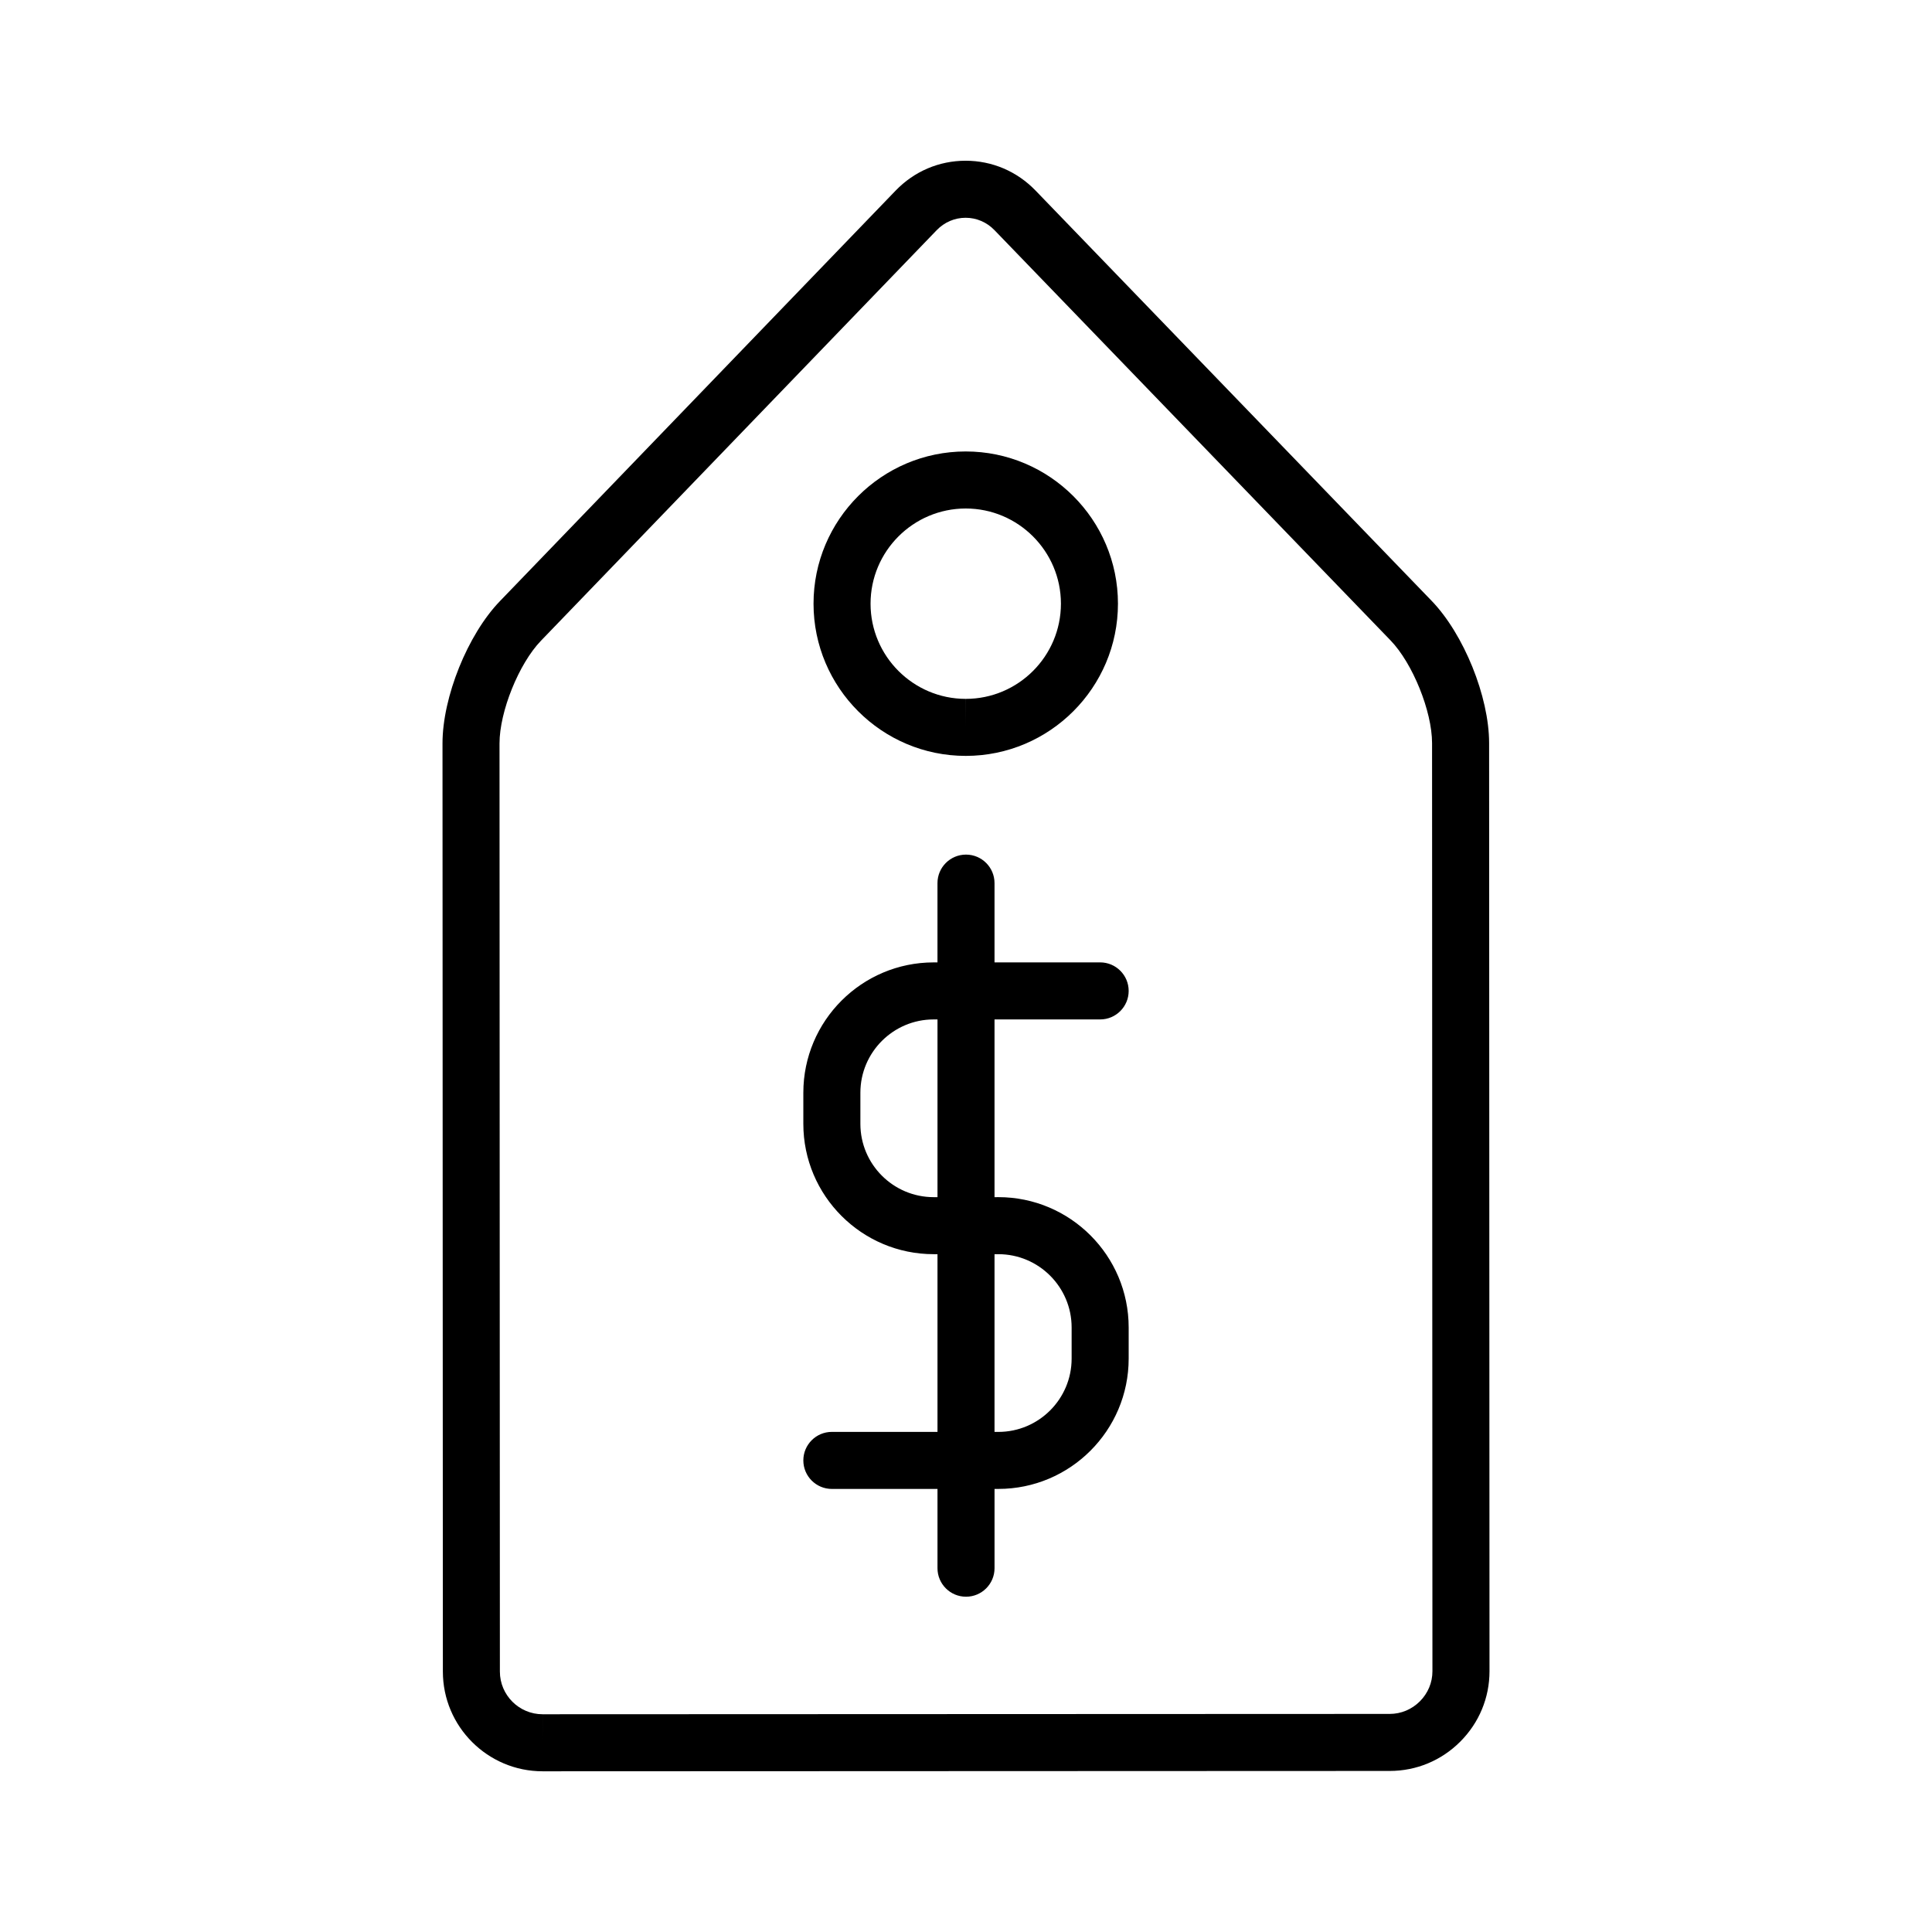 <?xml version="1.0" encoding="UTF-8"?>
<!-- Uploaded to: SVG Repo, www.svgrepo.com, Generator: SVG Repo Mixer Tools -->
<svg fill="#000000" width="800px" height="800px" version="1.1" viewBox="144 144 512 512" xmlns="http://www.w3.org/2000/svg">
 <g>
  <path d="m538.63 340.92c-0.004-12.297-6.699-28.855-15.238-37.699l-104.96-108.72c-4.922-5.098-11.504-7.906-18.535-7.906-7.039 0-13.625 2.812-18.551 7.922l-104.87 108.8c-8.535 8.852-15.215 25.418-15.207 37.711l0.098 245.96c0.004 14.57 11.863 26.422 26.434 26.422h0.012l224.5-0.09c7.039-0.004 13.672-2.762 18.672-7.766 5-5.004 7.754-11.637 7.75-18.676zm-18.348 253.95c-2.148 2.148-4.984 3.332-7.984 3.336l-224.5 0.09-0.004 7.559v-7.559c-6.238 0-11.316-5.074-11.32-11.312l-0.098-245.96c-0.004-8.43 5.125-21.148 10.977-27.215l104.87-108.8c2.051-2.125 4.773-3.297 7.668-3.297 2.894 0 5.613 1.168 7.664 3.289l104.96 108.72c5.856 6.062 10.992 18.777 10.996 27.207l0.098 245.96c0.004 2.996-1.18 5.832-3.328 7.984z"/>
  <path d="m399.93 344.32h0.016c22.242-0.008 40.332-18.109 40.324-40.355-0.008-22.234-18.105-40.324-40.355-40.324-22.242 0.008-40.332 18.113-40.32 40.355 0.008 22.234 18.105 40.324 40.336 40.324zm0-65.562c13.902 0 25.219 11.312 25.227 25.215 0.004 13.91-11.305 25.23-25.215 25.234l-0.012 7.559v-7.559c-13.902 0-25.219-11.312-25.223-25.215-0.004-13.91 11.305-25.23 25.223-25.234z"/>
  <path d="m435.55 414.16c4.172 0 7.559-3.383 7.559-7.559 0-4.172-3.383-7.559-7.559-7.559l-27.992 0.004v-21.008c0-4.172-3.383-7.559-7.559-7.559-4.172 0-7.559 3.383-7.559 7.559v21.008h-1.012c-19.043 0-34.535 15.492-34.535 34.535v8.254c0 19.043 15.492 34.535 34.535 34.535h1.016v47.094h-27.992c-4.172 0-7.559 3.383-7.559 7.559 0 4.172 3.383 7.559 7.559 7.559l27.992-0.004v21.008c0 4.172 3.383 7.559 7.559 7.559 4.172 0 7.559-3.383 7.559-7.559v-21.008h1.012c19.043 0 34.535-15.492 34.535-34.535v-8.254c0-19.043-15.492-34.535-34.535-34.535l-1.016 0.004v-47.094zm-26.98 62.211c10.707 0 19.422 8.711 19.422 19.422v8.254c0 10.707-8.711 19.422-19.422 19.422l-1.012-0.004v-47.094zm-16.125-15.113h-1.012c-10.707 0-19.422-8.711-19.422-19.422v-8.254c0-10.707 8.711-19.422 19.422-19.422h1.012z"/>
 </g>
</svg>